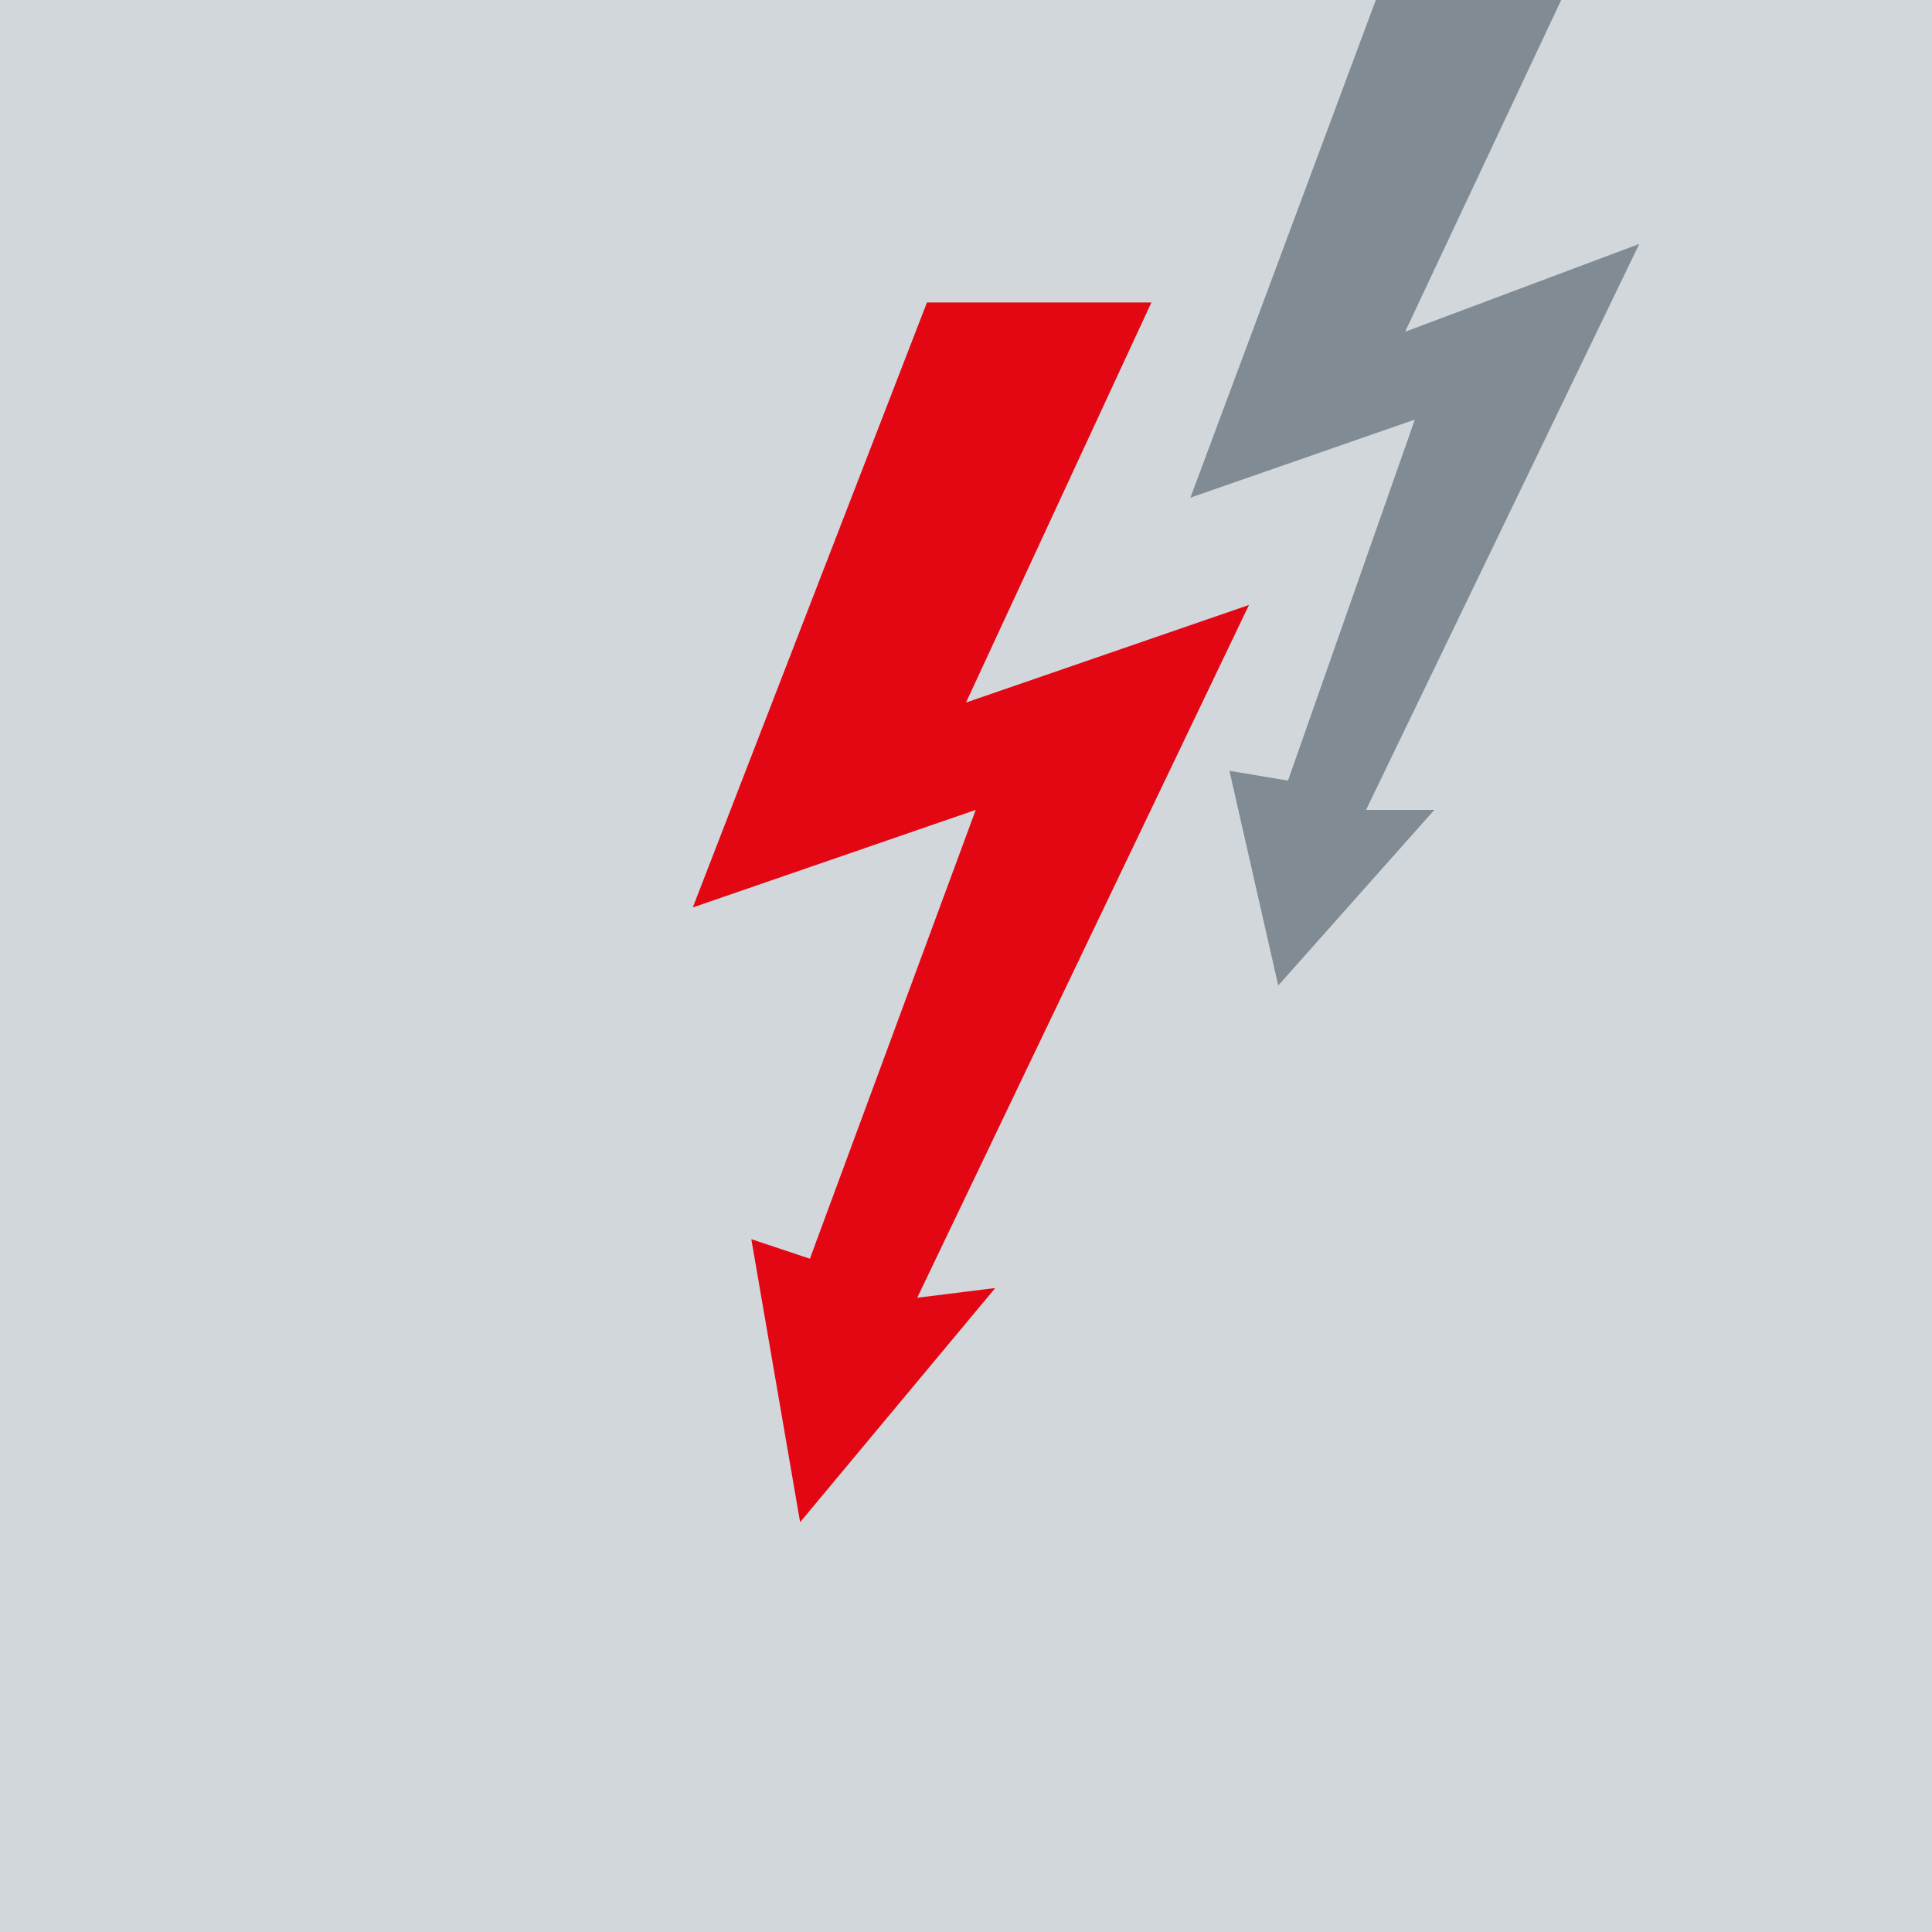 <?xml version="1.0" encoding="utf-8"?>
<!-- Generator: Adobe Illustrator 22.1.0, SVG Export Plug-In . SVG Version: 6.00 Build 0)  -->
<svg version="1.1" id="Ebene_1" xmlns="http://www.w3.org/2000/svg" xmlns:xlink="http://www.w3.org/1999/xlink" x="0px" y="0px"
	 viewBox="0 0 19.8 19.8" style="enable-background:new 0 0 19.8 19.8;" xml:space="preserve">
<style type="text/css">
	.st0{fill:#D2D7DB;}
	.st1{fill:#808B94;}
	.st2{fill:#E30613;}
</style>
<rect class="st0" width="19.8" height="19.8"/>
<polygon class="st1" points="14.1,0 12.2,5.1 14.5,4.3 13.2,8 12.6,7.9 13.1,10.1 14.7,8.3 14,8.3 16.8,2.5 14.4,3.4 16,0 "/>
<polygon class="st2" points="9.5,3.1 7.1,9.3 10,8.3 8.3,12.9 7.7,12.7 8.2,15.6 10.2,13.2 9.4,13.3 12.8,6.2 9.9,7.2 11.8,3.1 "/>
</svg>
